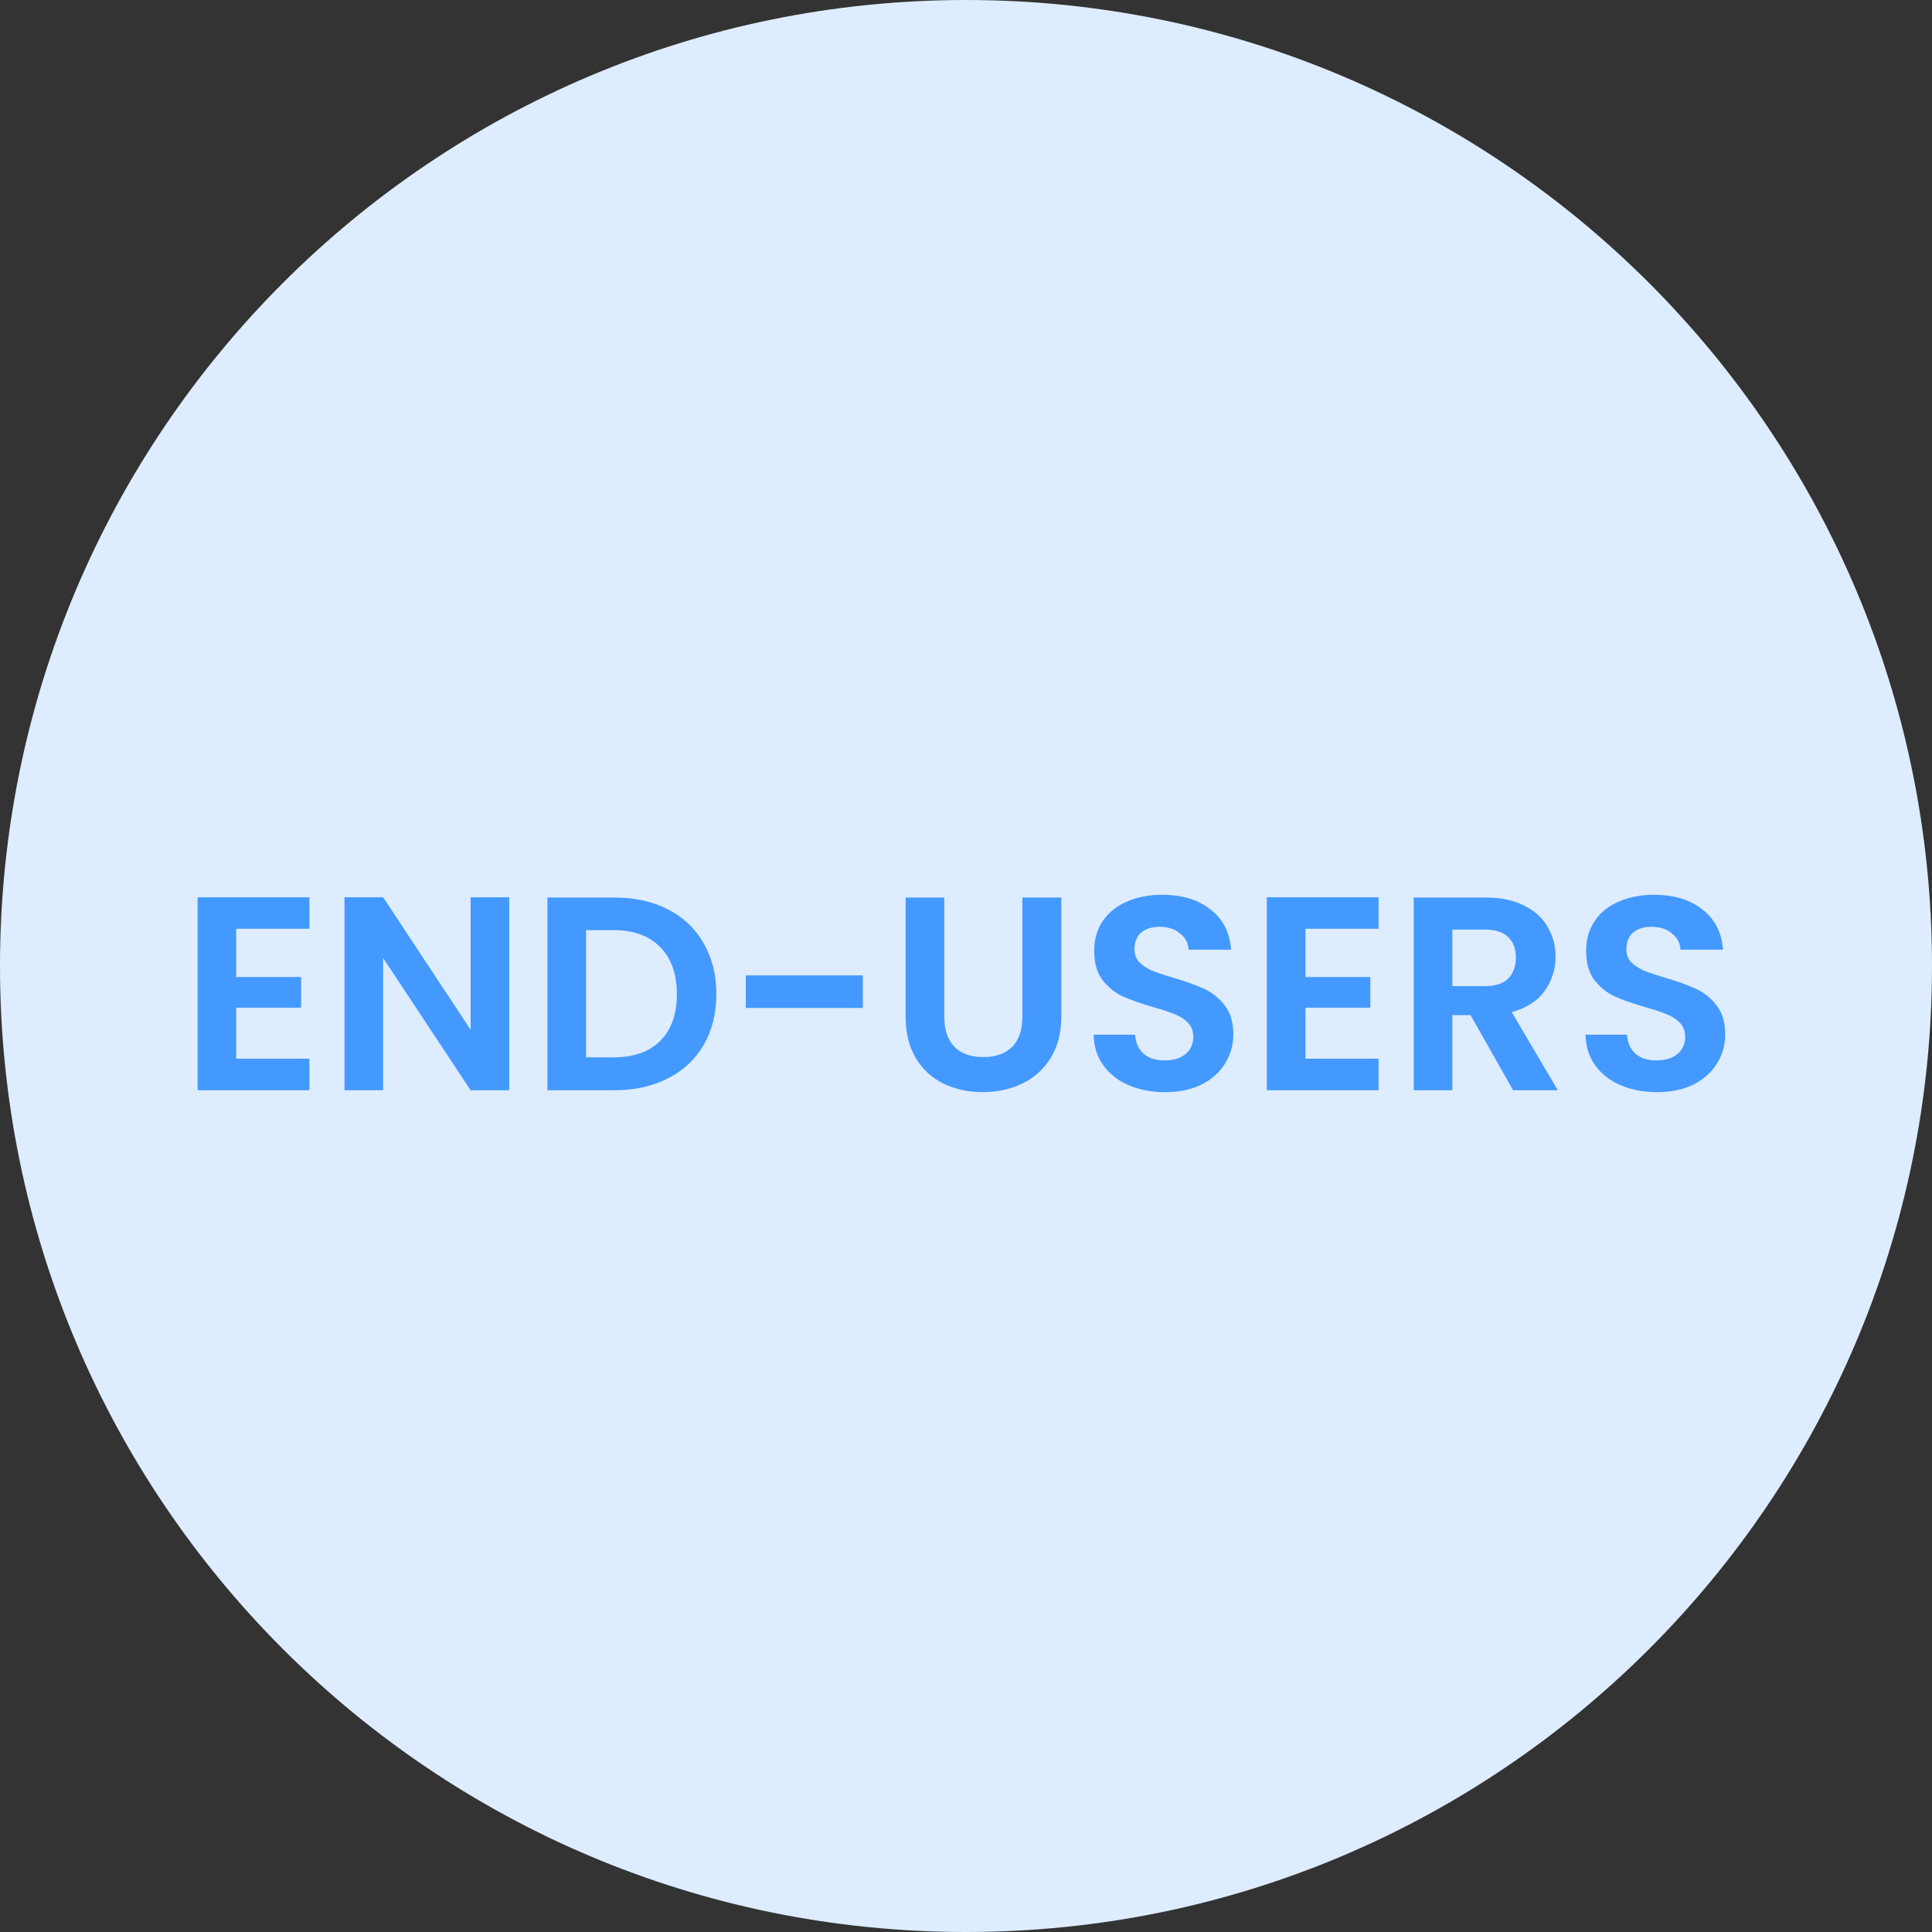 <svg width="140" height="140" viewBox="0 0 140 140" fill="none" xmlns="http://www.w3.org/2000/svg">
<rect x="0" y="0" width="140" height="140" fill="#333333" stroke="none"/>
<g id="Group 12 Copy">
<path id="Oval" d="M70 140C108.66 140 140 108.66 140 70C140 31.34 108.66 0 70 0C31.34 0 0 31.34 0 70C0 108.66 31.34 140 70 140Z" fill="#DEECFF"/>
<path id="END-USERS" d="M17.117 67.3V70.8H21.817V73.02H17.117V76.72H22.418V79H14.318V65.02H22.418V67.3H17.117ZM36.902 79H34.102L27.762 69.42V79H24.962V65.02H27.762L34.102 74.62V65.02H36.902V79ZM44.549 65.04C46.016 65.04 47.302 65.327 48.409 65.9C49.529 66.473 50.389 67.293 50.989 68.36C51.602 69.413 51.909 70.64 51.909 72.04C51.909 73.44 51.602 74.667 50.989 75.72C50.389 76.76 49.529 77.567 48.409 78.14C47.302 78.713 46.016 79 44.549 79H39.669V65.04H44.549ZM44.449 76.62C45.916 76.62 47.049 76.22 47.849 75.42C48.649 74.62 49.049 73.493 49.049 72.04C49.049 70.587 48.649 69.453 47.849 68.64C47.049 67.813 45.916 67.4 44.449 67.4H42.469V76.62H44.449ZM62.525 70.68V73.04H54.045V70.68H62.525ZM68.425 65.04V73.68C68.425 74.627 68.672 75.353 69.165 75.86C69.659 76.353 70.352 76.6 71.245 76.6C72.152 76.6 72.852 76.353 73.345 75.86C73.838 75.353 74.085 74.627 74.085 73.68V65.04H76.905V73.66C76.905 74.847 76.645 75.853 76.125 76.68C75.618 77.493 74.932 78.107 74.065 78.52C73.212 78.933 72.258 79.14 71.205 79.14C70.165 79.14 69.219 78.933 68.365 78.52C67.525 78.107 66.859 77.493 66.365 76.68C65.872 75.853 65.625 74.847 65.625 73.66V65.04H68.425ZM84.43 79.14C83.457 79.14 82.577 78.973 81.79 78.64C81.017 78.307 80.404 77.827 79.951 77.2C79.497 76.573 79.264 75.833 79.251 74.98H82.251C82.29 75.553 82.49 76.007 82.85 76.34C83.224 76.673 83.731 76.84 84.371 76.84C85.024 76.84 85.537 76.687 85.91 76.38C86.284 76.06 86.471 75.647 86.471 75.14C86.471 74.727 86.344 74.387 86.091 74.12C85.837 73.853 85.517 73.647 85.13 73.5C84.757 73.34 84.237 73.167 83.57 72.98C82.664 72.713 81.924 72.453 81.35 72.2C80.79 71.933 80.304 71.54 79.891 71.02C79.49 70.487 79.29 69.78 79.29 68.9C79.29 68.073 79.497 67.353 79.91 66.74C80.324 66.127 80.904 65.66 81.65 65.34C82.397 65.007 83.251 64.84 84.21 64.84C85.65 64.84 86.817 65.193 87.71 65.9C88.617 66.593 89.117 67.567 89.21 68.82H86.13C86.104 68.34 85.897 67.947 85.51 67.64C85.137 67.32 84.637 67.16 84.01 67.16C83.464 67.16 83.024 67.3 82.691 67.58C82.371 67.86 82.21 68.267 82.21 68.8C82.21 69.173 82.331 69.487 82.57 69.74C82.824 69.98 83.13 70.18 83.49 70.34C83.864 70.487 84.384 70.66 85.05 70.86C85.957 71.127 86.697 71.393 87.27 71.66C87.844 71.927 88.337 72.327 88.751 72.86C89.164 73.393 89.371 74.093 89.371 74.96C89.371 75.707 89.177 76.4 88.79 77.04C88.404 77.68 87.837 78.193 87.091 78.58C86.344 78.953 85.457 79.14 84.43 79.14ZM94.598 67.3V70.8H99.298V73.02H94.598V76.72H99.898V79H91.798V65.02H99.898V67.3H94.598ZM109.643 79L106.563 73.56H105.243V79H102.443V65.04H107.683C108.763 65.04 109.683 65.233 110.443 65.62C111.203 65.993 111.769 66.507 112.143 67.16C112.529 67.8 112.723 68.52 112.723 69.32C112.723 70.24 112.456 71.073 111.923 71.82C111.389 72.553 110.596 73.06 109.543 73.34L112.883 79H109.643ZM105.243 71.46H107.583C108.343 71.46 108.909 71.28 109.283 70.92C109.656 70.547 109.843 70.033 109.843 69.38C109.843 68.74 109.656 68.247 109.283 67.9C108.909 67.54 108.343 67.36 107.583 67.36H105.243V71.46ZM120.075 79.14C119.102 79.14 118.222 78.973 117.435 78.64C116.662 78.307 116.048 77.827 115.595 77.2C115.142 76.573 114.908 75.833 114.895 74.98H117.895C117.935 75.553 118.135 76.007 118.495 76.34C118.868 76.673 119.375 76.84 120.015 76.84C120.668 76.84 121.182 76.687 121.555 76.38C121.928 76.06 122.115 75.647 122.115 75.14C122.115 74.727 121.988 74.387 121.735 74.12C121.482 73.853 121.162 73.647 120.775 73.5C120.402 73.34 119.882 73.167 119.215 72.98C118.308 72.713 117.568 72.453 116.995 72.2C116.435 71.933 115.948 71.54 115.535 71.02C115.135 70.487 114.935 69.78 114.935 68.9C114.935 68.073 115.142 67.353 115.555 66.74C115.968 66.127 116.548 65.66 117.295 65.34C118.042 65.007 118.895 64.84 119.855 64.84C121.295 64.84 122.462 65.193 123.355 65.9C124.262 66.593 124.762 67.567 124.855 68.82H121.775C121.748 68.34 121.542 67.947 121.155 67.64C120.782 67.32 120.282 67.16 119.655 67.16C119.108 67.16 118.668 67.3 118.335 67.58C118.015 67.86 117.855 68.267 117.855 68.8C117.855 69.173 117.975 69.487 118.215 69.74C118.468 69.98 118.775 70.18 119.135 70.34C119.508 70.487 120.028 70.66 120.695 70.86C121.602 71.127 122.342 71.393 122.915 71.66C123.488 71.927 123.982 72.327 124.395 72.86C124.808 73.393 125.015 74.093 125.015 74.96C125.015 75.707 124.822 76.4 124.435 77.04C124.048 77.68 123.482 78.193 122.735 78.58C121.988 78.953 121.102 79.14 120.075 79.14Z" fill="#4399FF"/>
</g>
</svg>
